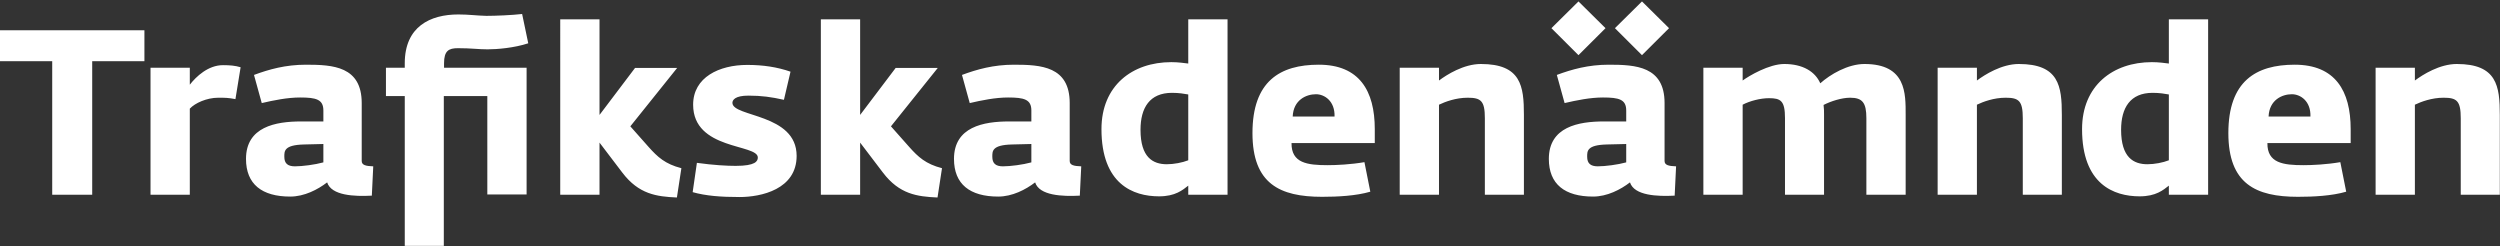 <svg xmlns="http://www.w3.org/2000/svg" width="396" height="39" viewBox="0 0 396 39">
    <rect x="0" y="0" width="396" height="39" fill="#333333" stroke="none"/>
    <g fill="#fff" fill-rule="evenodd">
        <path d="M14.605 9.695v21.147H8.271V9.695H0v-4.9h22.876v4.9h-8.27M37.293 15.7c-1.192-.221-1.602-.221-2.72-.221-1.825 0-3.688.847-4.508 1.732v13.631h-6.222V10.726h6.222v2.69c1.006-1.29 2.906-3.095 5.254-3.095 1.117 0 1.937.074 2.794.332l-.82 5.047M51.222 22.81l-3.054.074c-3.205.074-3.13 1.069-3.13 1.953 0 1.031.521 1.51 1.676 1.51 1.192 0 3.167-.258 4.508-.626v-2.91zm7.676 8.18c-2.758.147-6.408 0-7.08-2.1-1.49 1.142-3.614 2.247-5.848 2.247-4.472 0-7.004-1.953-7.004-5.969 0-5.084 4.693-5.931 8.718-5.931h3.538v-1.732c0-1.768-1.155-2.063-3.688-2.063-2.012 0-4.173.442-6.073.884l-1.23-4.458c2.385-.884 4.993-1.62 8.234-1.62 4.285 0 8.83.257 8.83 6.078V25.5c0 .663.671.81 1.827.847l-.224 4.642zM77.229 7.816c-1.49 0-2.534-.184-4.695-.184-1.453 0-2.198.405-2.198 2.394v.7h13.077v20.08h-6.222V15.22H70.3v23.726h-6.185V15.221h-2.981v-4.495h2.98v-.7c0-5.82 4.025-7.737 8.496-7.737 1.639 0 2.868.185 4.433.222 1.49 0 4.099-.111 5.663-.295l.97 4.642c-2.236.737-4.956.958-6.446.958M107.221 31.284c-3.241-.147-6.036-.516-8.644-3.942l-3.614-4.753v8.253h-6.222V3.063h6.222v15.142l5.626-7.442h6.67l-7.415 9.248 2.906 3.278c1.416 1.585 2.608 2.69 5.18 3.353l-.709 4.642M117.132 31.21c-2.943 0-5.328-.184-7.414-.773l.67-4.642c2.646.368 4.77.479 6.148.479 3.13 0 3.502-.737 3.502-1.327 0-2.173-10.246-1.142-10.246-8.363 0-4.347 4.136-6.3 8.57-6.3 2.496 0 4.731.332 6.855 1.069l-1.043 4.458c-1.975-.443-3.54-.664-5.626-.664-2.124 0-2.534.7-2.534 1.142 0 2.285 10.172 1.658 10.172 8.4 0 5.306-5.626 6.522-9.054 6.522M148.503 31.284c-3.241-.147-6.036-.516-8.644-3.942l-3.614-4.753v8.253h-6.222V3.063h6.222v15.142l5.626-7.442h6.67l-7.415 9.248 2.906 3.278c1.416 1.585 2.608 2.69 5.18 3.353l-.709 4.642M163.368 22.81l-3.054.074c-3.205.074-3.13 1.069-3.13 1.953 0 1.031.52 1.51 1.676 1.51 1.193 0 3.168-.258 4.508-.626v-2.91zm7.675 8.18c-2.757.147-6.407 0-7.079-2.1-1.49 1.142-3.614 2.247-5.848 2.247-4.471 0-7.005-1.953-7.005-5.969 0-5.084 4.694-5.931 8.719-5.931h3.538v-1.732c0-1.768-1.155-2.063-3.688-2.063-2.012 0-4.172.442-6.074.884l-1.228-4.458c2.383-.884 4.993-1.62 8.233-1.62 4.285 0 8.83.257 8.83 6.078V25.5c0 .663.67.81 1.827.847l-.225 4.642zM188.22 14.963c-.633-.11-1.453-.258-2.57-.258-3.54 0-4.993 2.358-4.993 5.858 0 4.384 1.975 5.453 4.173 5.453 1.118 0 2.459-.258 3.39-.627V14.963zm0 15.88v-1.438c-.894.7-2.049 1.695-4.62 1.695-4.098 0-9.128-1.916-9.128-10.647 0-6.89 4.88-10.61 11.066-10.61 1.117 0 2.049.146 2.682.22v-7h6.222v27.78h-6.222zM208.45 14.926c-1.526 0-3.576.885-3.687 3.537h6.63c.075-2.431-1.564-3.537-2.943-3.537zm-3.873 7.737c-.038 3.169 2.495 3.5 5.736 3.5 1.379 0 3.69-.11 5.813-.479l.931 4.68c-2.272.662-5.179.81-7.637.81-6.706 0-11.03-2.063-11.03-10.095 0-8.216 4.36-10.832 10.507-10.832 6.41 0 8.868 4.127 8.868 10.206v2.21h-13.188zM235.202 30.842v-12.12c0-2.764-.633-3.243-2.72-3.243-1.862 0-3.54.626-4.545 1.105v14.258h-6.223V10.726h6.223v2.027c1.229-.921 3.911-2.616 6.632-2.616 6.371 0 6.819 3.5 6.819 8.068v12.637h-6.186M260.089 8.737l-4.284-4.274L260.09.226l4.286 4.237-4.286 4.274zm-2.496 14.074l-3.055.073c-3.204.074-3.13 1.069-3.13 1.953 0 1.031.523 1.51 1.676 1.51 1.194 0 3.168-.258 4.509-.626v-2.91zM250.03 8.737l-4.284-4.274L250.03.226l4.285 4.237-4.285 4.274zm15.238 22.252c-2.756.148-6.407 0-7.08-2.1-1.488 1.143-3.613 2.248-5.848 2.248-4.47 0-7.004-1.953-7.004-5.969 0-5.084 4.694-5.931 8.717-5.931h3.54v-1.732c0-1.768-1.155-2.063-3.688-2.063-2.012 0-4.173.442-6.073.884l-1.23-4.458c2.384-.884 4.993-1.62 8.235-1.62 4.283 0 8.83.257 8.83 6.078V25.5c0 .663.67.81 1.825.847l-.224 4.642zM295.634 30.842v-12.12c0-2.47-.633-3.243-2.57-3.243-1.342 0-3.056.553-4.21 1.142.074.516.074 1.032.074 1.547v12.674h-6.185v-12.12c0-2.764-.67-3.17-2.534-3.17-1.378 0-3.055.443-4.173 1.032v14.258h-6.222V10.726h6.222v2.027c1.006-.737 4.173-2.616 6.595-2.616 2.906 0 4.881 1.179 5.7 3.058 1.565-1.4 4.36-3.058 7.005-3.058 6.632 0 6.52 4.679 6.52 8.068v12.637h-6.222M320.41 30.842v-12.12c0-2.764-.634-3.243-2.719-3.243-1.863 0-3.54.626-4.547 1.105v14.258h-6.222V10.726h6.222v2.027c1.23-.921 3.914-2.616 6.632-2.616 6.372 0 6.82 3.5 6.82 8.068v12.637h-6.186M343.547 14.963c-.633-.11-1.454-.258-2.57-.258-3.541 0-4.994 2.358-4.994 5.858 0 4.384 1.975 5.453 4.172 5.453 1.12 0 2.46-.258 3.392-.627V14.963zm0 15.88v-1.438c-.894.7-2.05 1.695-4.62 1.695-4.1 0-9.128-1.916-9.128-10.647 0-6.89 4.88-10.61 11.064-10.61 1.12 0 2.05.146 2.684.22v-7h6.221v27.78h-6.221zM363.032 14.926c-1.528 0-3.577.885-3.689 3.537h6.632c.075-2.431-1.565-3.537-2.943-3.537zm-3.875 7.737c-.038 3.169 2.496 3.5 5.738 3.5 1.378 0 3.688-.11 5.812-.479l.932 4.68c-2.273.662-5.18.81-7.64.81-6.705 0-11.027-2.063-11.027-10.095 0-8.216 4.36-10.832 10.507-10.832 6.408 0 8.867 4.127 8.867 10.206v2.21h-13.189zM389.783 30.842v-12.12c0-2.764-.633-3.243-2.72-3.243-1.863 0-3.54.626-4.545 1.105v14.258h-6.222V10.726h6.222v2.027c1.23-.921 3.913-2.616 6.632-2.616 6.371 0 6.82 3.5 6.82 8.068v12.637h-6.187"/>
    </g>
</svg>
